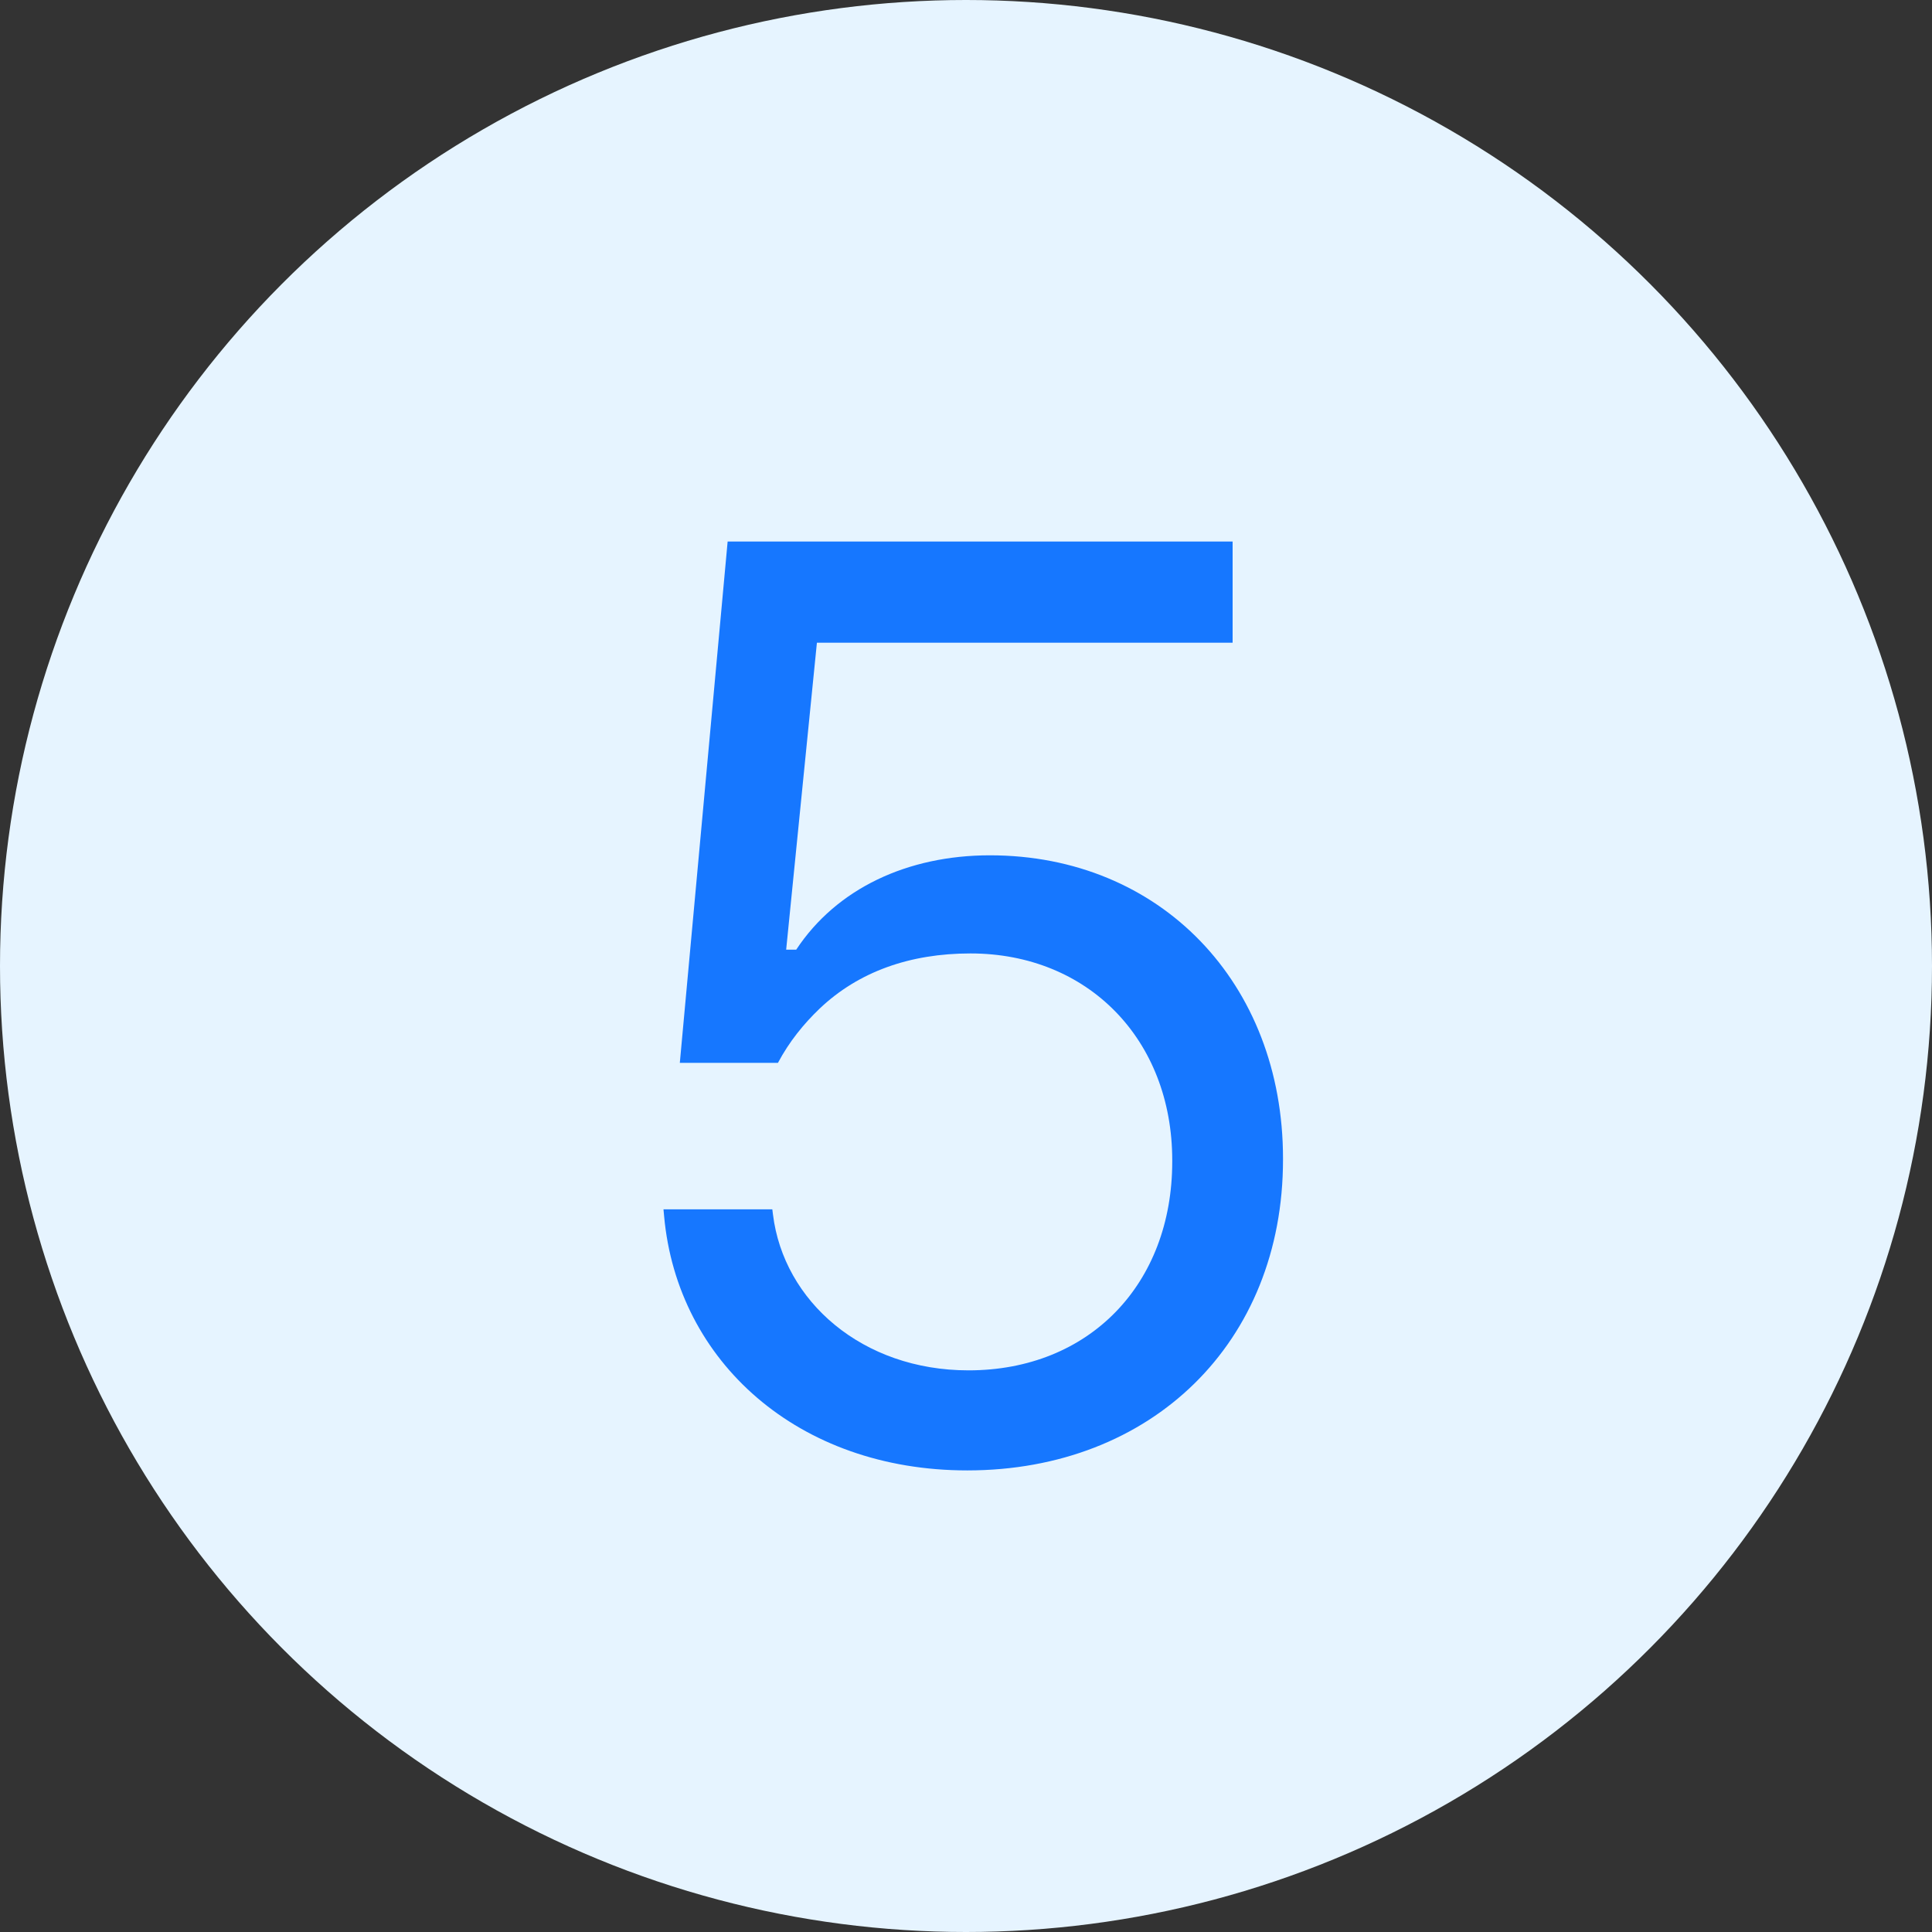 <svg width="24" height="24" viewBox="0 0 24 24" fill="none" xmlns="http://www.w3.org/2000/svg">
<rect x="0" y="0" width="24" height="24" fill="#333333" stroke="none"/>
<circle cx="12" cy="12" r="12" fill="#E6F4FF"/>
<path d="M12.016 18.266C9.914 18.266 8.414 16.914 8.25 15.109L8.242 15.023H9.594L9.602 15.086C9.734 16.164 10.711 17.023 12.031 17.023C13.531 17.023 14.562 15.953 14.562 14.43V14.414C14.562 12.914 13.516 11.844 12.055 11.844C11.305 11.844 10.664 12.07 10.18 12.531C9.984 12.719 9.805 12.938 9.664 13.203H8.445L9.039 6.727H15.312V7.984H10.148L9.766 11.797H9.891C10.391 11.039 11.273 10.625 12.297 10.625C14.414 10.625 15.938 12.211 15.938 14.391V14.406C15.938 16.68 14.305 18.266 12.016 18.266Z" fill="#1677FF"/>
</svg>
